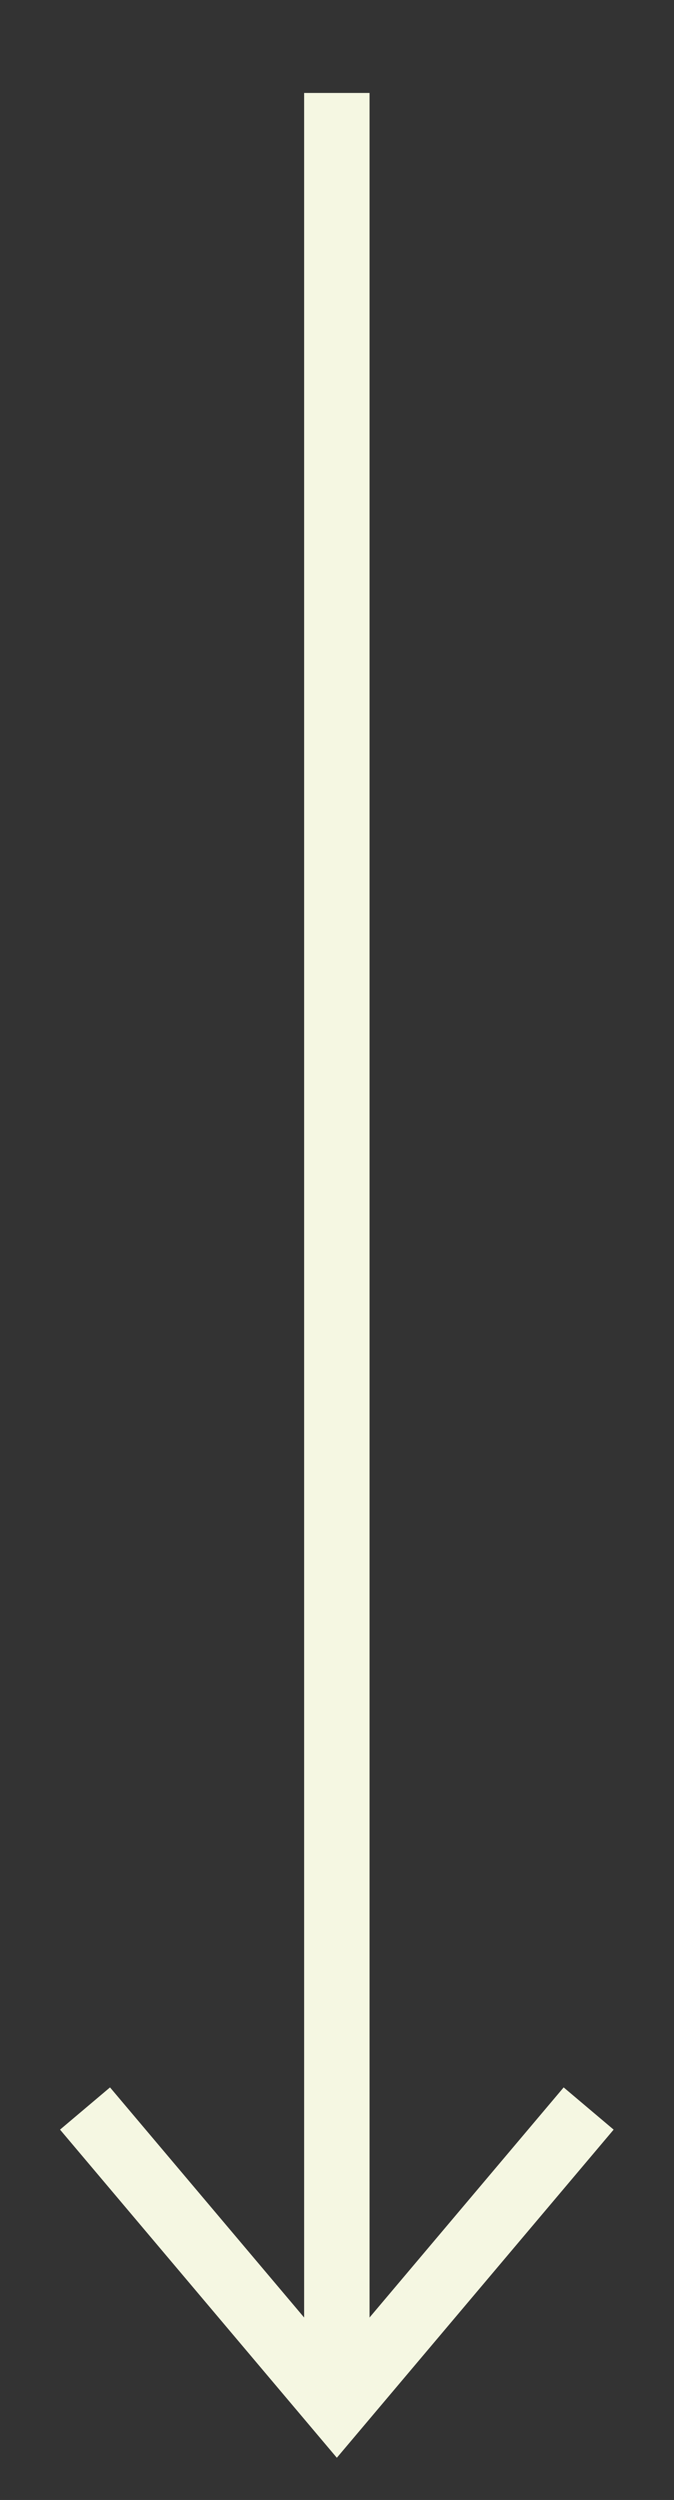 <?xml version="1.0" encoding="UTF-8"?> <svg xmlns="http://www.w3.org/2000/svg" id="Слой_1" data-name="Слой 1" viewBox="0 0 20.61 76.38"><rect x="0" y="0" width="20.61" height="76.38" fill="#333333" stroke="none"/><defs><style>.cls-1{fill:none;stroke:#f5f7e2;stroke-miterlimit:10;stroke-width:2px;}</style></defs><title>Frame_6758287</title><line class="cls-1" x1="10.3" y1="2.84" x2="10.3" y2="73.54"></line><polyline class="cls-1" points="2.6 64.42 10.3 73.54 18 64.42"></polyline></svg> 